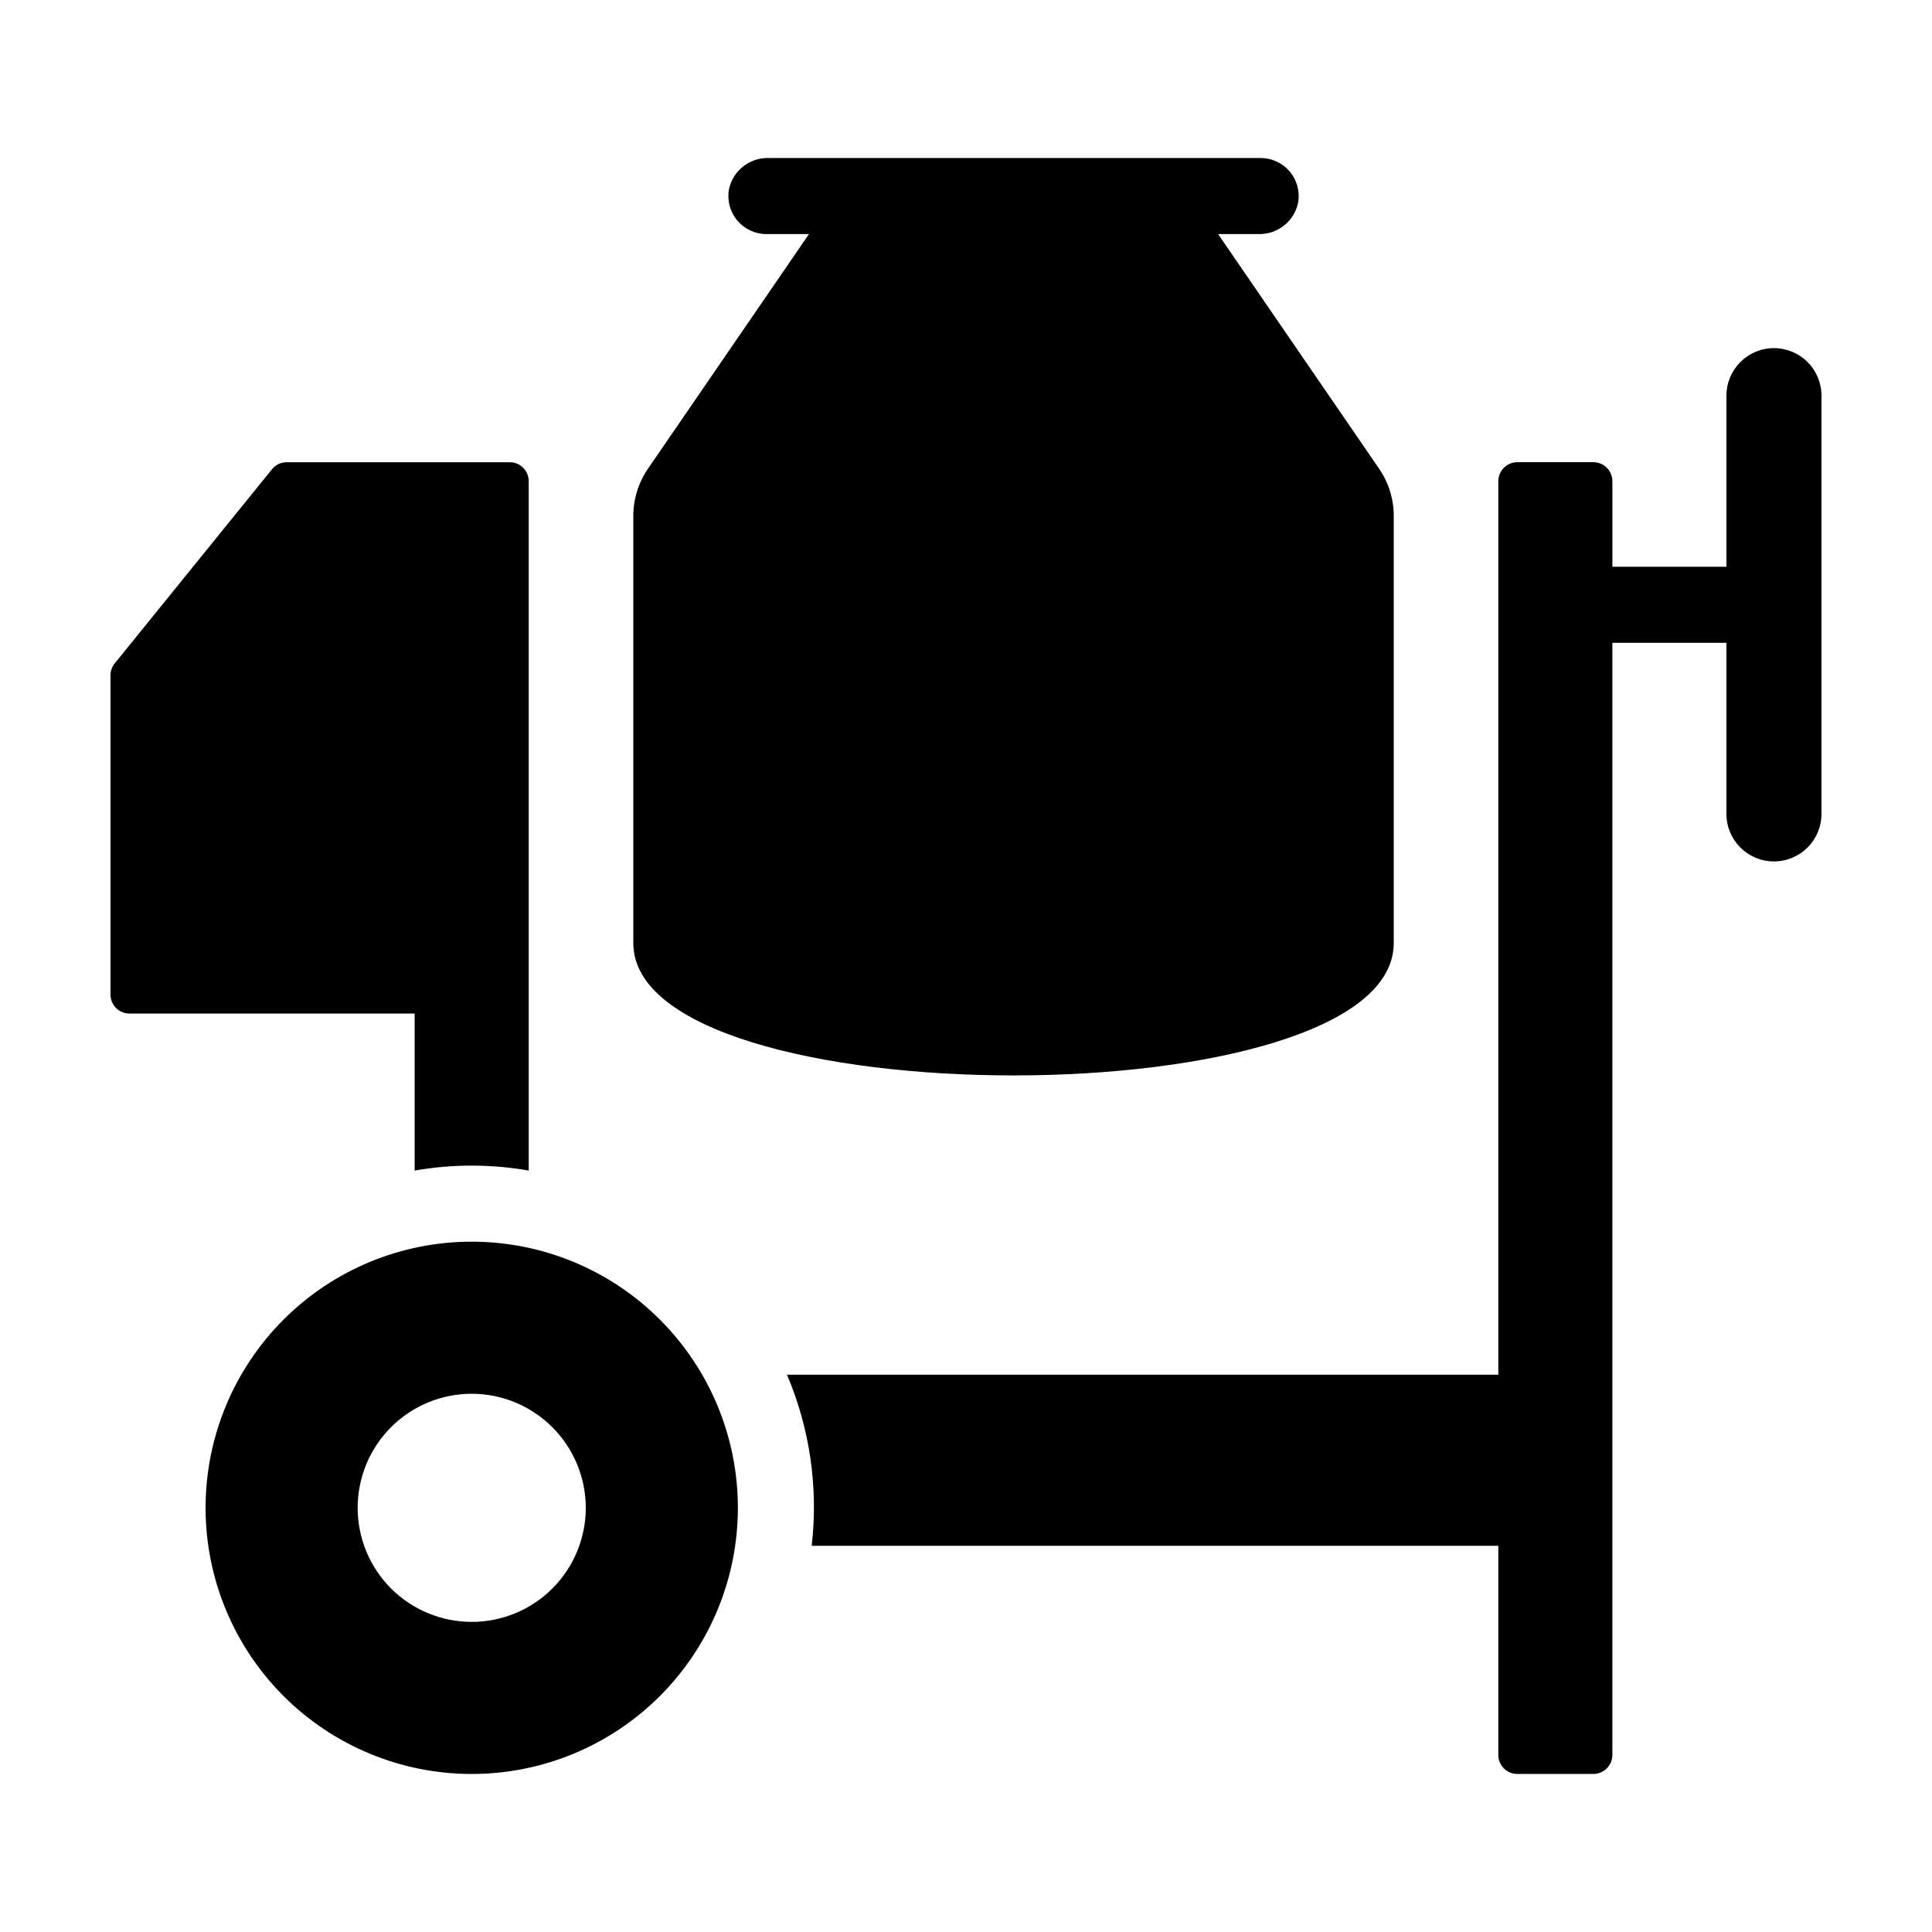 <?xml version="1.0" encoding="UTF-8"?>
<!-- Uploaded to: SVG Repo, www.svgrepo.com, Generator: SVG Repo Mixer Tools -->
<svg fill="#000000" width="800px" height="800px" version="1.1" viewBox="144 144 512 512" xmlns="http://www.w3.org/2000/svg">
 <g>
  <path d="m513.36 393.93v-113.2c0-4.465-1.352-8.824-3.879-12.508l-42.672-62.191h10.746-0.004c5.062 0.113 9.48-3.418 10.48-8.383 0.496-2.926-0.324-5.922-2.238-8.191-1.914-2.269-4.731-3.578-7.699-3.578h-130.45c-5.062-0.113-9.48 3.422-10.48 8.383-0.496 2.93 0.324 5.926 2.238 8.191 1.914 2.269 4.731 3.578 7.699 3.578h11.285l-42.672 62.191c-2.527 3.684-3.879 8.043-3.879 12.508v113.2c0 46.758 201.52 46.758 201.52 0z"/>
  <path d="m253.89 454.21c10-1.746 20.227-1.746 30.227 0v-182.7c0-1.328-0.527-2.606-1.469-3.547-0.941-0.941-2.215-1.469-3.547-1.469h-59.125c-1.512 0-2.945 0.684-3.894 1.859l-41.684 51.461c-0.723 0.895-1.117 2.008-1.117 3.156v84.613c0 1.332 0.527 2.606 1.469 3.547s2.215 1.469 3.547 1.469h75.594z"/>
  <path d="m614.12 236.26c-6.957 0-12.594 5.637-12.594 12.594v45.344h-30.23v-22.672c0-1.336-0.531-2.617-1.477-3.562-0.941-0.945-2.223-1.477-3.562-1.477h-20.152c-2.781 0-5.035 2.258-5.035 5.039v236.79h-188.51c6.074 14.293 8.332 29.918 6.547 45.344h181.96v55.418c0 1.336 0.531 2.617 1.473 3.562 0.945 0.945 2.227 1.477 3.562 1.477h20.152c1.34 0 2.621-0.531 3.562-1.477 0.945-0.945 1.477-2.227 1.477-3.562v-294.73h30.23v45.344c0 6.953 5.637 12.594 12.594 12.594 6.957 0 12.594-5.641 12.594-12.594v-110.84c0-3.34-1.324-6.543-3.688-8.906-2.363-2.363-5.566-3.688-8.906-3.688z"/>
  <path d="m198.48 543.59c0 18.703 7.43 36.645 20.656 49.871 13.227 13.23 31.168 20.66 49.875 20.66 18.707 0 36.648-7.43 49.875-20.66 13.227-13.227 20.66-31.168 20.66-49.871 0-18.707-7.434-36.648-20.66-49.875-13.227-13.23-31.168-20.66-49.875-20.66-18.707 0-36.648 7.43-49.875 20.66-13.227 13.227-20.656 31.168-20.656 49.875zm100.76 0c0 8.016-3.188 15.703-8.855 21.375-5.668 5.668-13.359 8.852-21.375 8.852-8.016 0-15.707-3.184-21.375-8.852-5.668-5.672-8.852-13.359-8.852-21.375 0-8.02 3.184-15.707 8.852-21.375 5.668-5.672 13.359-8.855 21.375-8.855 8.016 0.008 15.699 3.199 21.363 8.863 5.668 5.668 8.855 13.352 8.867 21.367z"/>
 </g>
</svg>